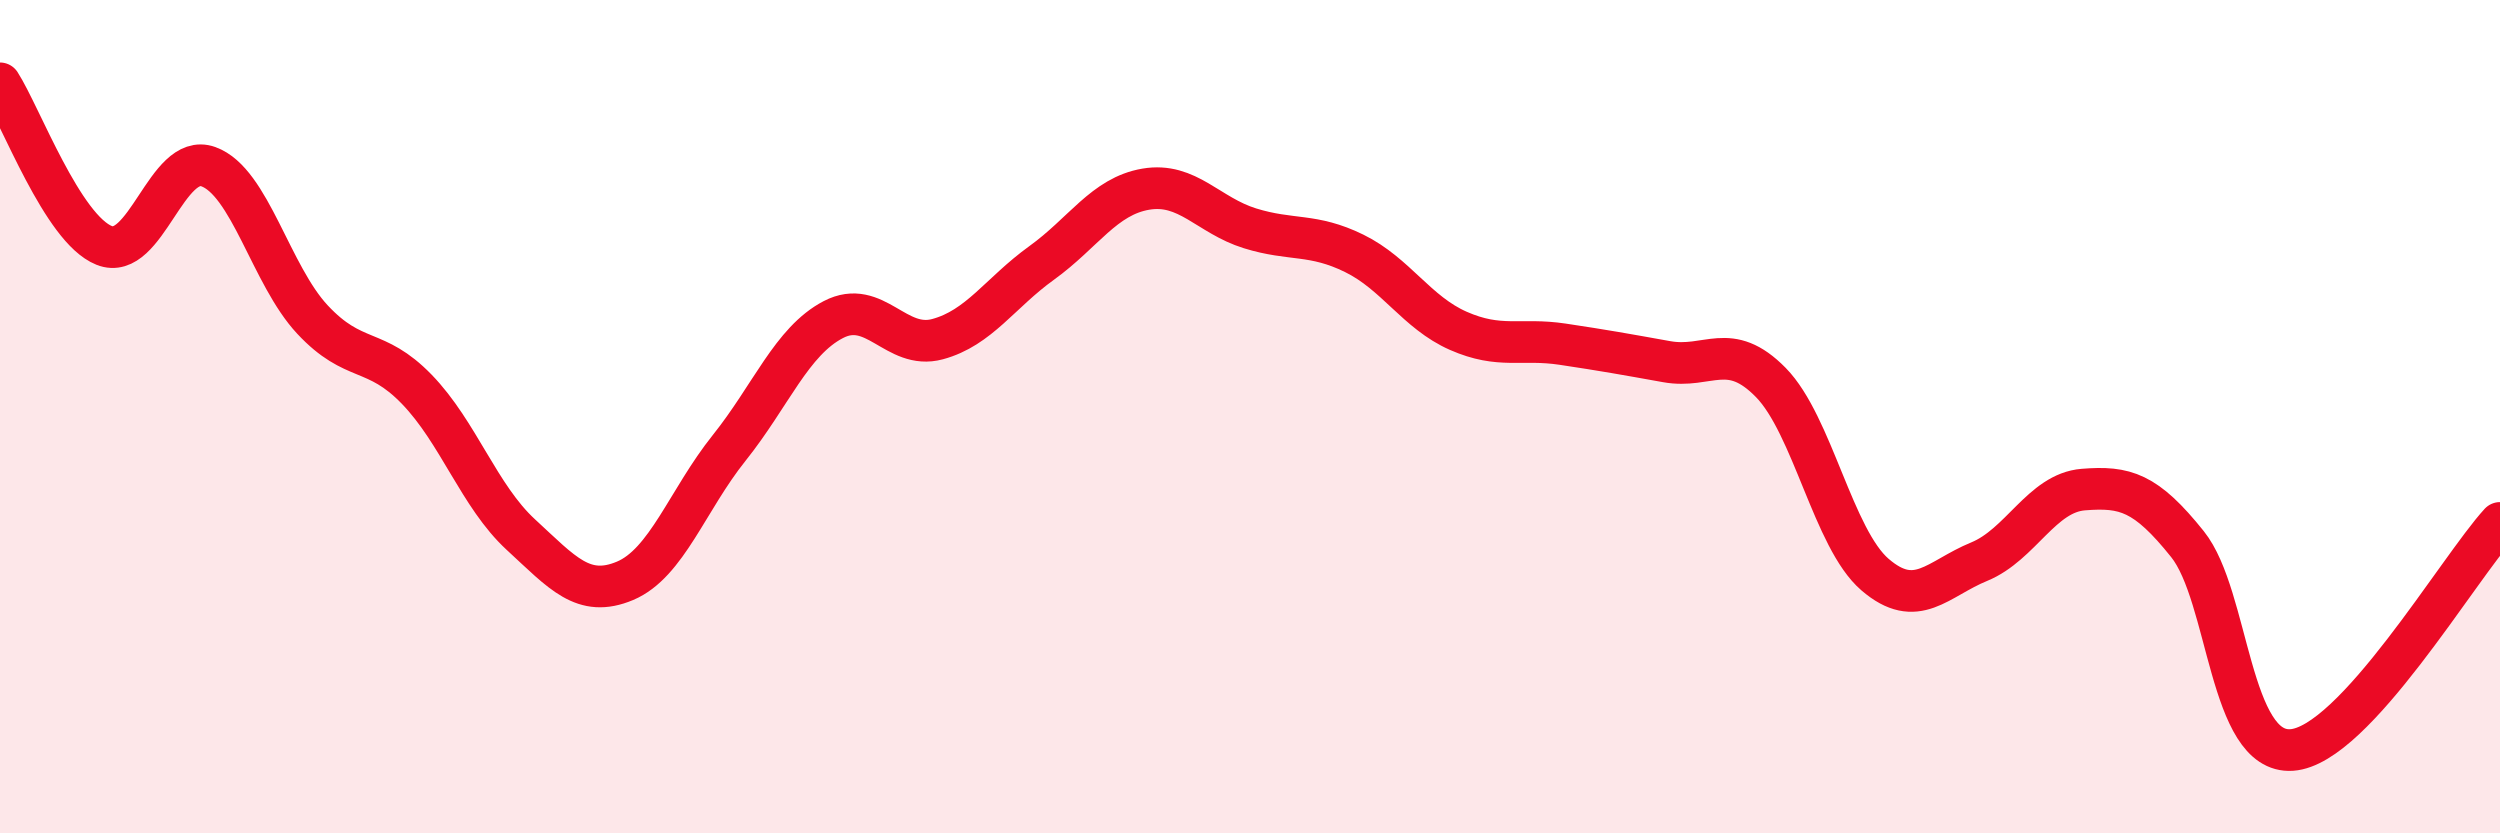 
    <svg width="60" height="20" viewBox="0 0 60 20" xmlns="http://www.w3.org/2000/svg">
      <path
        d="M 0,2 C 0.5,2.78 1.5,5.49 2.5,5.89 C 3.5,6.29 4,3.64 5,4 C 6,4.36 6.5,6.6 7.5,7.67 C 8.5,8.74 9,8.31 10,9.34 C 11,10.37 11.5,11.91 12.5,12.83 C 13.5,13.75 14,14.36 15,13.94 C 16,13.52 16.5,12 17.5,10.75 C 18.5,9.5 19,8.19 20,7.67 C 21,7.15 21.5,8.41 22.5,8.14 C 23.5,7.87 24,7.03 25,6.31 C 26,5.59 26.5,4.71 27.5,4.54 C 28.5,4.37 29,5.17 30,5.48 C 31,5.79 31.5,5.59 32.5,6.08 C 33.5,6.57 34,7.5 35,7.94 C 36,8.38 36.5,8.11 37.5,8.26 C 38.5,8.41 39,8.5 40,8.68 C 41,8.86 41.5,8.16 42.5,9.18 C 43.5,10.2 44,12.93 45,13.79 C 46,14.65 46.5,13.89 47.5,13.48 C 48.5,13.07 49,11.83 50,11.75 C 51,11.67 51.5,11.81 52.5,13.06 C 53.5,14.31 53.5,18.1 55,18 C 56.5,17.9 59,13.64 60,12.55L60 20L0 20Z"
        fill="#EB0A25"
        opacity="0.1"
        stroke-linecap="round"
        stroke-linejoin="round"
      />
      <path
        d="M 0,2 C 0.5,2.78 1.5,5.49 2.5,5.89 C 3.5,6.29 4,3.64 5,4 C 6,4.36 6.5,6.6 7.5,7.67 C 8.5,8.74 9,8.31 10,9.34 C 11,10.37 11.5,11.91 12.5,12.83 C 13.5,13.75 14,14.36 15,13.94 C 16,13.52 16.5,12 17.5,10.75 C 18.5,9.5 19,8.19 20,7.67 C 21,7.15 21.5,8.41 22.5,8.14 C 23.5,7.87 24,7.03 25,6.31 C 26,5.59 26.5,4.71 27.5,4.54 C 28.5,4.37 29,5.17 30,5.48 C 31,5.79 31.5,5.59 32.5,6.08 C 33.5,6.57 34,7.5 35,7.94 C 36,8.38 36.5,8.11 37.5,8.26 C 38.5,8.41 39,8.5 40,8.68 C 41,8.86 41.5,8.16 42.5,9.18 C 43.5,10.2 44,12.93 45,13.79 C 46,14.65 46.5,13.89 47.5,13.48 C 48.5,13.07 49,11.83 50,11.75 C 51,11.67 51.5,11.81 52.5,13.06 C 53.5,14.31 53.5,18.1 55,18 C 56.5,17.9 59,13.64 60,12.55"
        stroke="#EB0A25"
        stroke-width="1"
        fill="none"
        stroke-linecap="round"
        stroke-linejoin="round"
      />
    </svg>
  